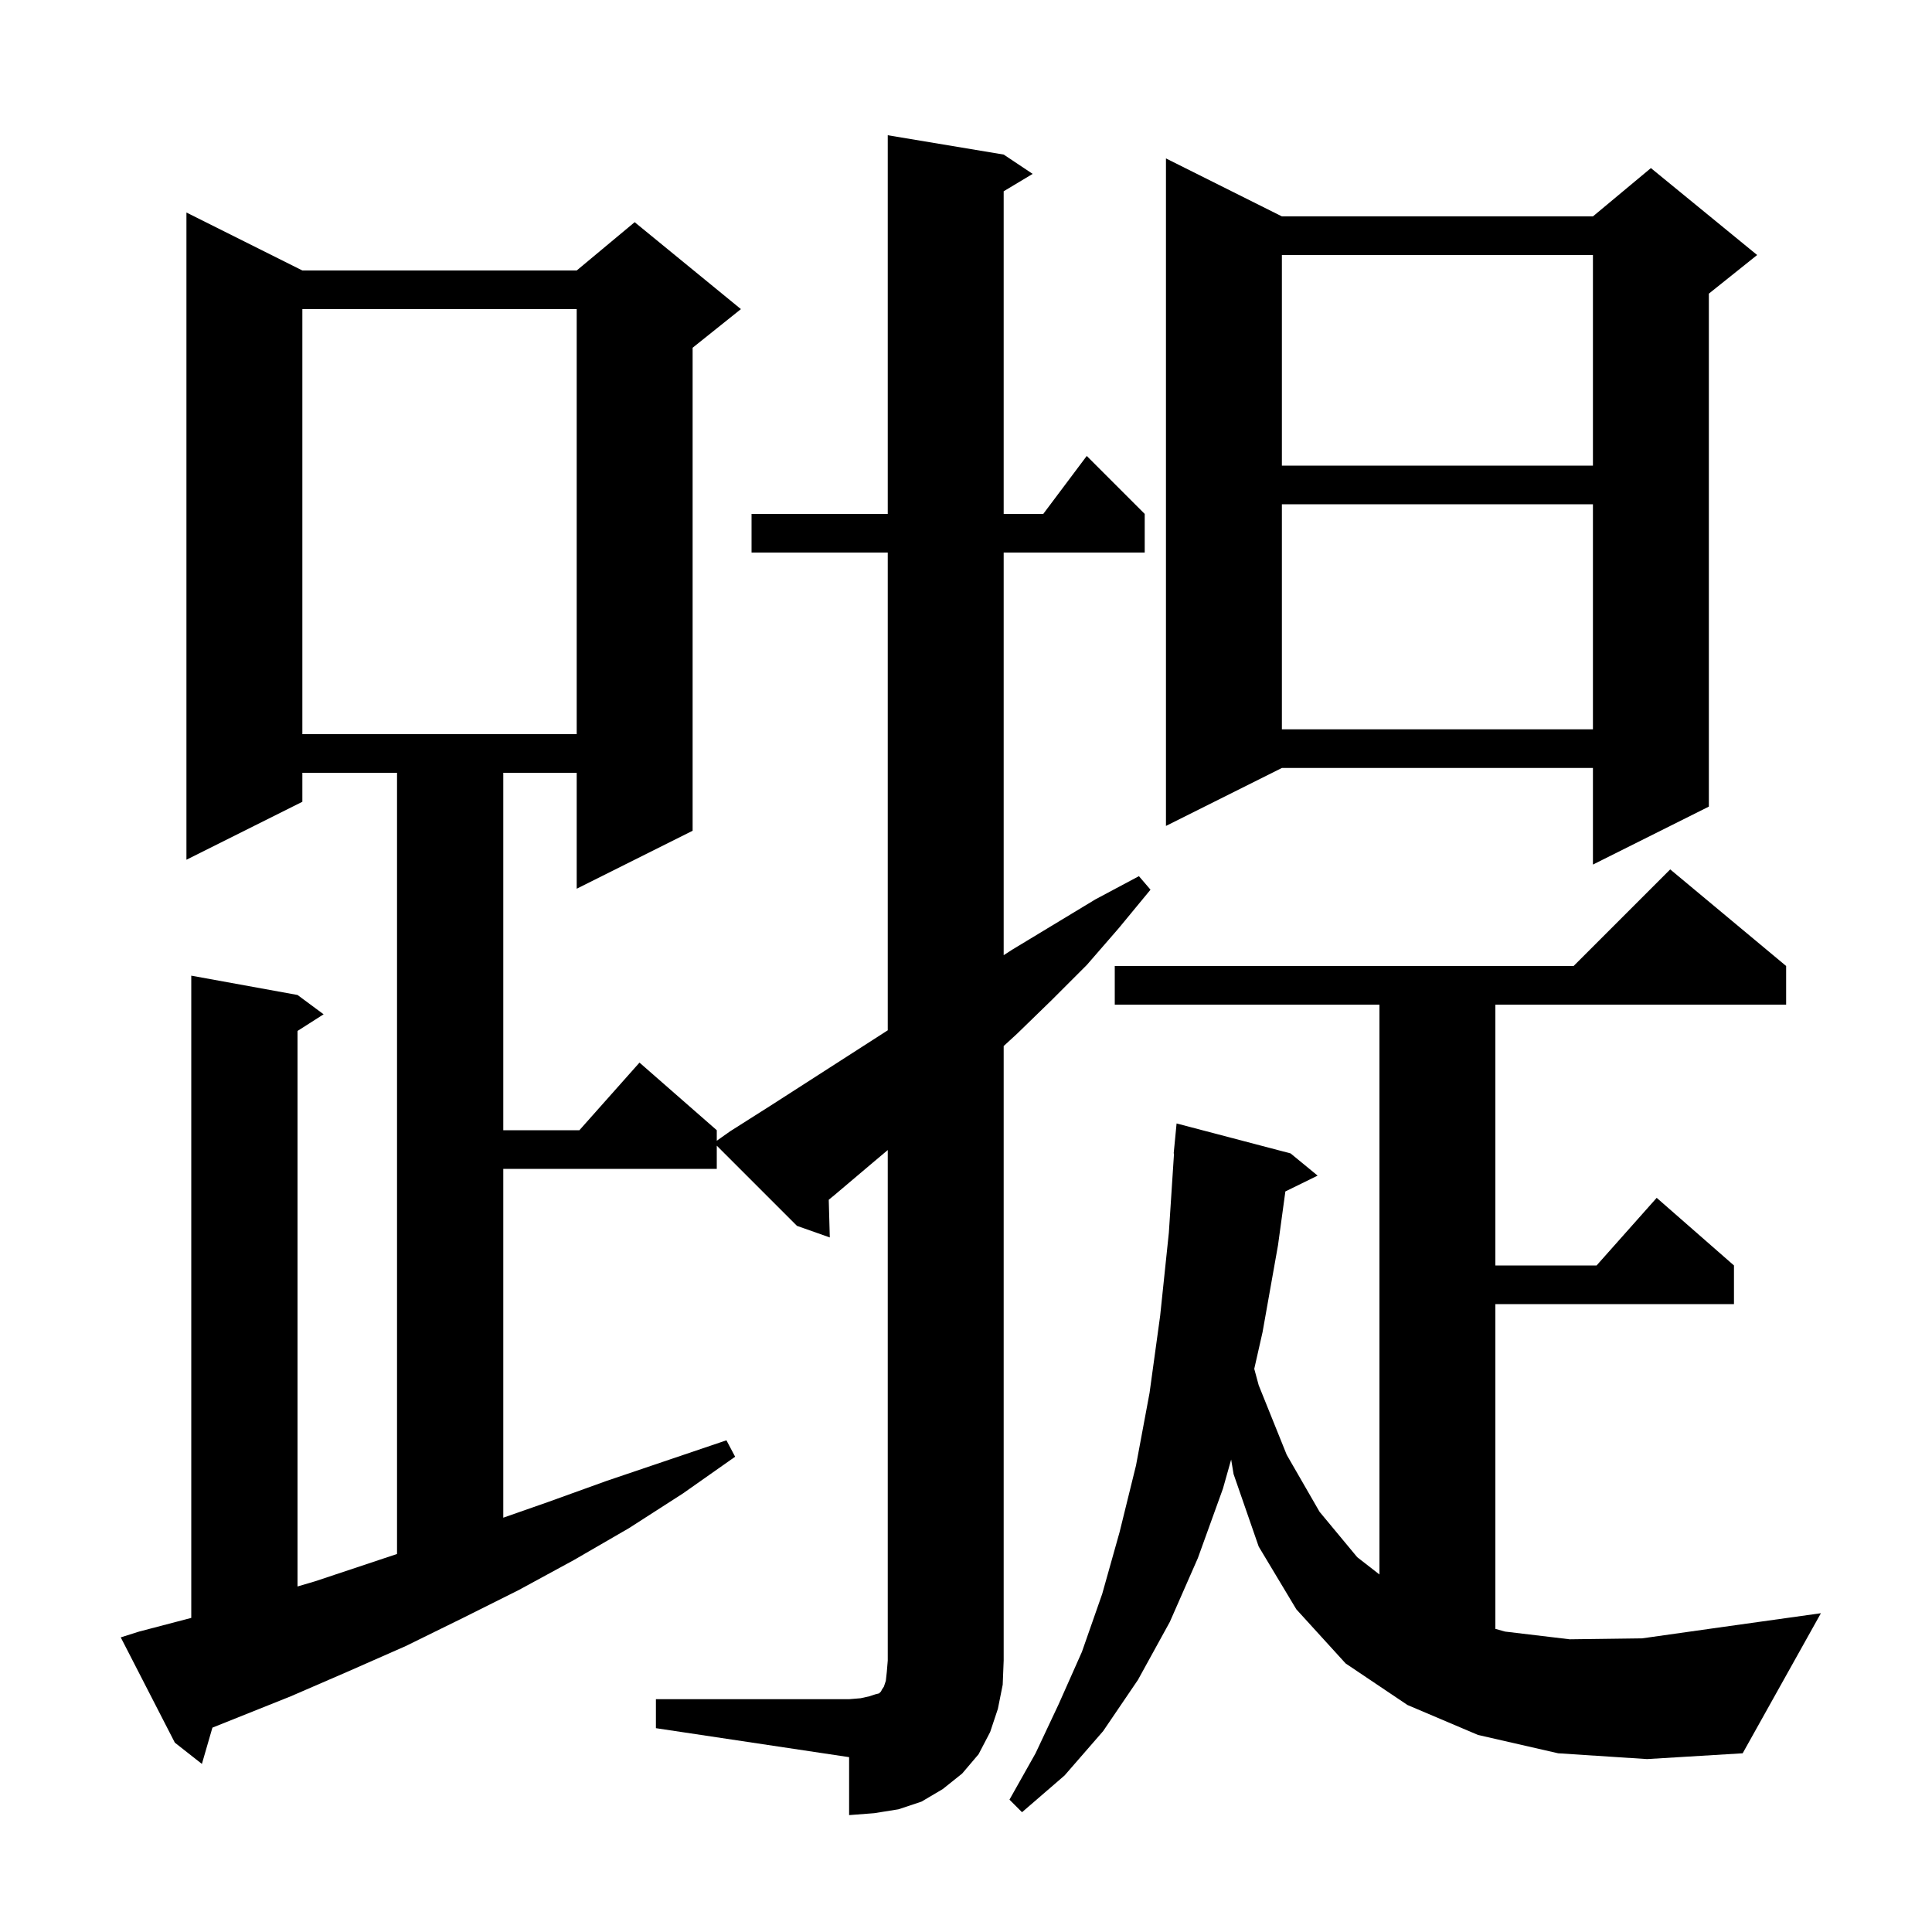 <svg xmlns="http://www.w3.org/2000/svg" xmlns:xlink="http://www.w3.org/1999/xlink" version="1.1" baseProfile="full" viewBox="0 0 200 200" width="200" height="200"><g fill="currentColor"><path d="M 67.9 175.9 L 87.9 175.9 L 89.1 175.8 L 90.0 175.6 L 90.6 175.4 L 91.0 175.3 L 91.2 175.1 L 91.3 174.9 L 91.5 174.6 L 91.7 174.0 L 91.8 173.1 L 91.9 171.9 L 91.9 119.053 L 90.3 120.4 L 86.4 123.7 L 85.792 124.199 L 85.9 128.1 L 82.5 126.9 L 74.2 118.6 L 74.2 121.0 L 52.1 121.0 L 52.1 157.11 L 56.7 155.5 L 62.8 153.3 L 75.2 149.1 L 76.1 150.8 L 70.7 154.6 L 65.1 158.2 L 59.4 161.5 L 53.7 164.6 L 47.9 167.5 L 42.0 170.4 L 36.1 173.0 L 30.1 175.6 L 21.989 178.845 L 20.9 182.6 L 18.1 180.4 L 12.5 169.5 L 14.4 168.9 L 19.8 167.484 L 19.8 101.0 L 30.8 103.0 L 33.5 105.0 L 30.8 106.723 L 30.8 164.231 L 32.6 163.7 L 41.1 160.867 L 41.1 80.0 L 31.3 80.0 L 31.3 83.0 L 19.3 89.0 L 19.3 22.0 L 31.3 28.0 L 59.7 28.0 L 65.7 23.0 L 76.7 32.0 L 71.7 36.0 L 71.7 86.0 L 59.7 92.0 L 59.7 80.0 L 52.1 80.0 L 52.1 117.0 L 59.978 117.0 L 66.2 110.0 L 74.2 117.0 L 74.2 118.088 L 75.6 117.1 L 79.7 114.5 L 91.9 106.657 L 91.9 57.2 L 77.8 57.2 L 77.8 53.2 L 91.9 53.2 L 91.9 14.0 L 103.9 16.0 L 106.9 18.0 L 103.9 19.8 L 103.9 53.2 L 108.0 53.2 L 112.5 47.2 L 118.5 53.2 L 118.5 57.2 L 103.9 57.2 L 103.9 98.879 L 104.8 98.3 L 113.4 93.1 L 117.9 90.7 L 119.1 92.1 L 115.8 96.1 L 112.5 99.9 L 108.9 103.5 L 105.3 107.0 L 103.9 108.286 L 103.9 171.9 L 103.8 174.4 L 103.3 176.9 L 102.5 179.3 L 101.3 181.6 L 99.6 183.6 L 97.6 185.2 L 95.4 186.5 L 93.0 187.3 L 90.5 187.7 L 87.9 187.9 L 87.9 181.9 L 67.9 178.9 Z M 161.3 181.5 L 153.0 179.6 L 145.7 176.5 L 139.3 172.2 L 134.2 166.6 L 130.3 160.1 L 127.7 152.6 L 127.449 151.091 L 126.6 154.1 L 124.0 161.3 L 121.1 167.9 L 117.8 173.9 L 114.2 179.2 L 110.2 183.8 L 105.8 187.6 L 104.5 186.3 L 107.2 181.5 L 109.6 176.4 L 112.0 171.0 L 114.1 165.0 L 115.9 158.6 L 117.6 151.7 L 119.0 144.2 L 120.1 136.2 L 121.0 127.6 L 121.535 119.4 L 121.5 119.4 L 121.8 116.3 L 133.6 119.4 L 136.4 121.7 L 133.061 123.338 L 132.3 128.9 L 130.7 137.9 L 129.84 141.701 L 130.3 143.4 L 133.2 150.6 L 136.6 156.5 L 140.5 161.2 L 142.8 162.989 L 142.8 104.0 L 115.4 104.0 L 115.4 100.0 L 162.9 100.0 L 172.9 90.0 L 184.9 100.0 L 184.9 104.0 L 154.8 104.0 L 154.8 131.0 L 165.278 131.0 L 171.5 124.0 L 179.5 131.0 L 179.5 135.0 L 154.8 135.0 L 154.8 168.619 L 155.8 168.9 L 162.5 169.7 L 170.0 169.6 L 178.5 168.4 L 188.5 167.0 L 180.4 181.5 L 170.5 182.1 Z M 132.7 22.4 L 164.9 22.4 L 170.9 17.4 L 181.9 26.4 L 176.9 30.4 L 176.9 83.5 L 164.9 89.5 L 164.9 79.5 L 132.7 79.5 L 120.7 85.5 L 120.7 16.4 Z M 31.3 32.0 L 31.3 76.0 L 59.7 76.0 L 59.7 32.0 Z M 132.7 52.2 L 132.7 75.5 L 164.9 75.5 L 164.9 52.2 Z M 132.7 26.4 L 132.7 48.2 L 164.9 48.2 L 164.9 26.4 Z "/></g></svg>